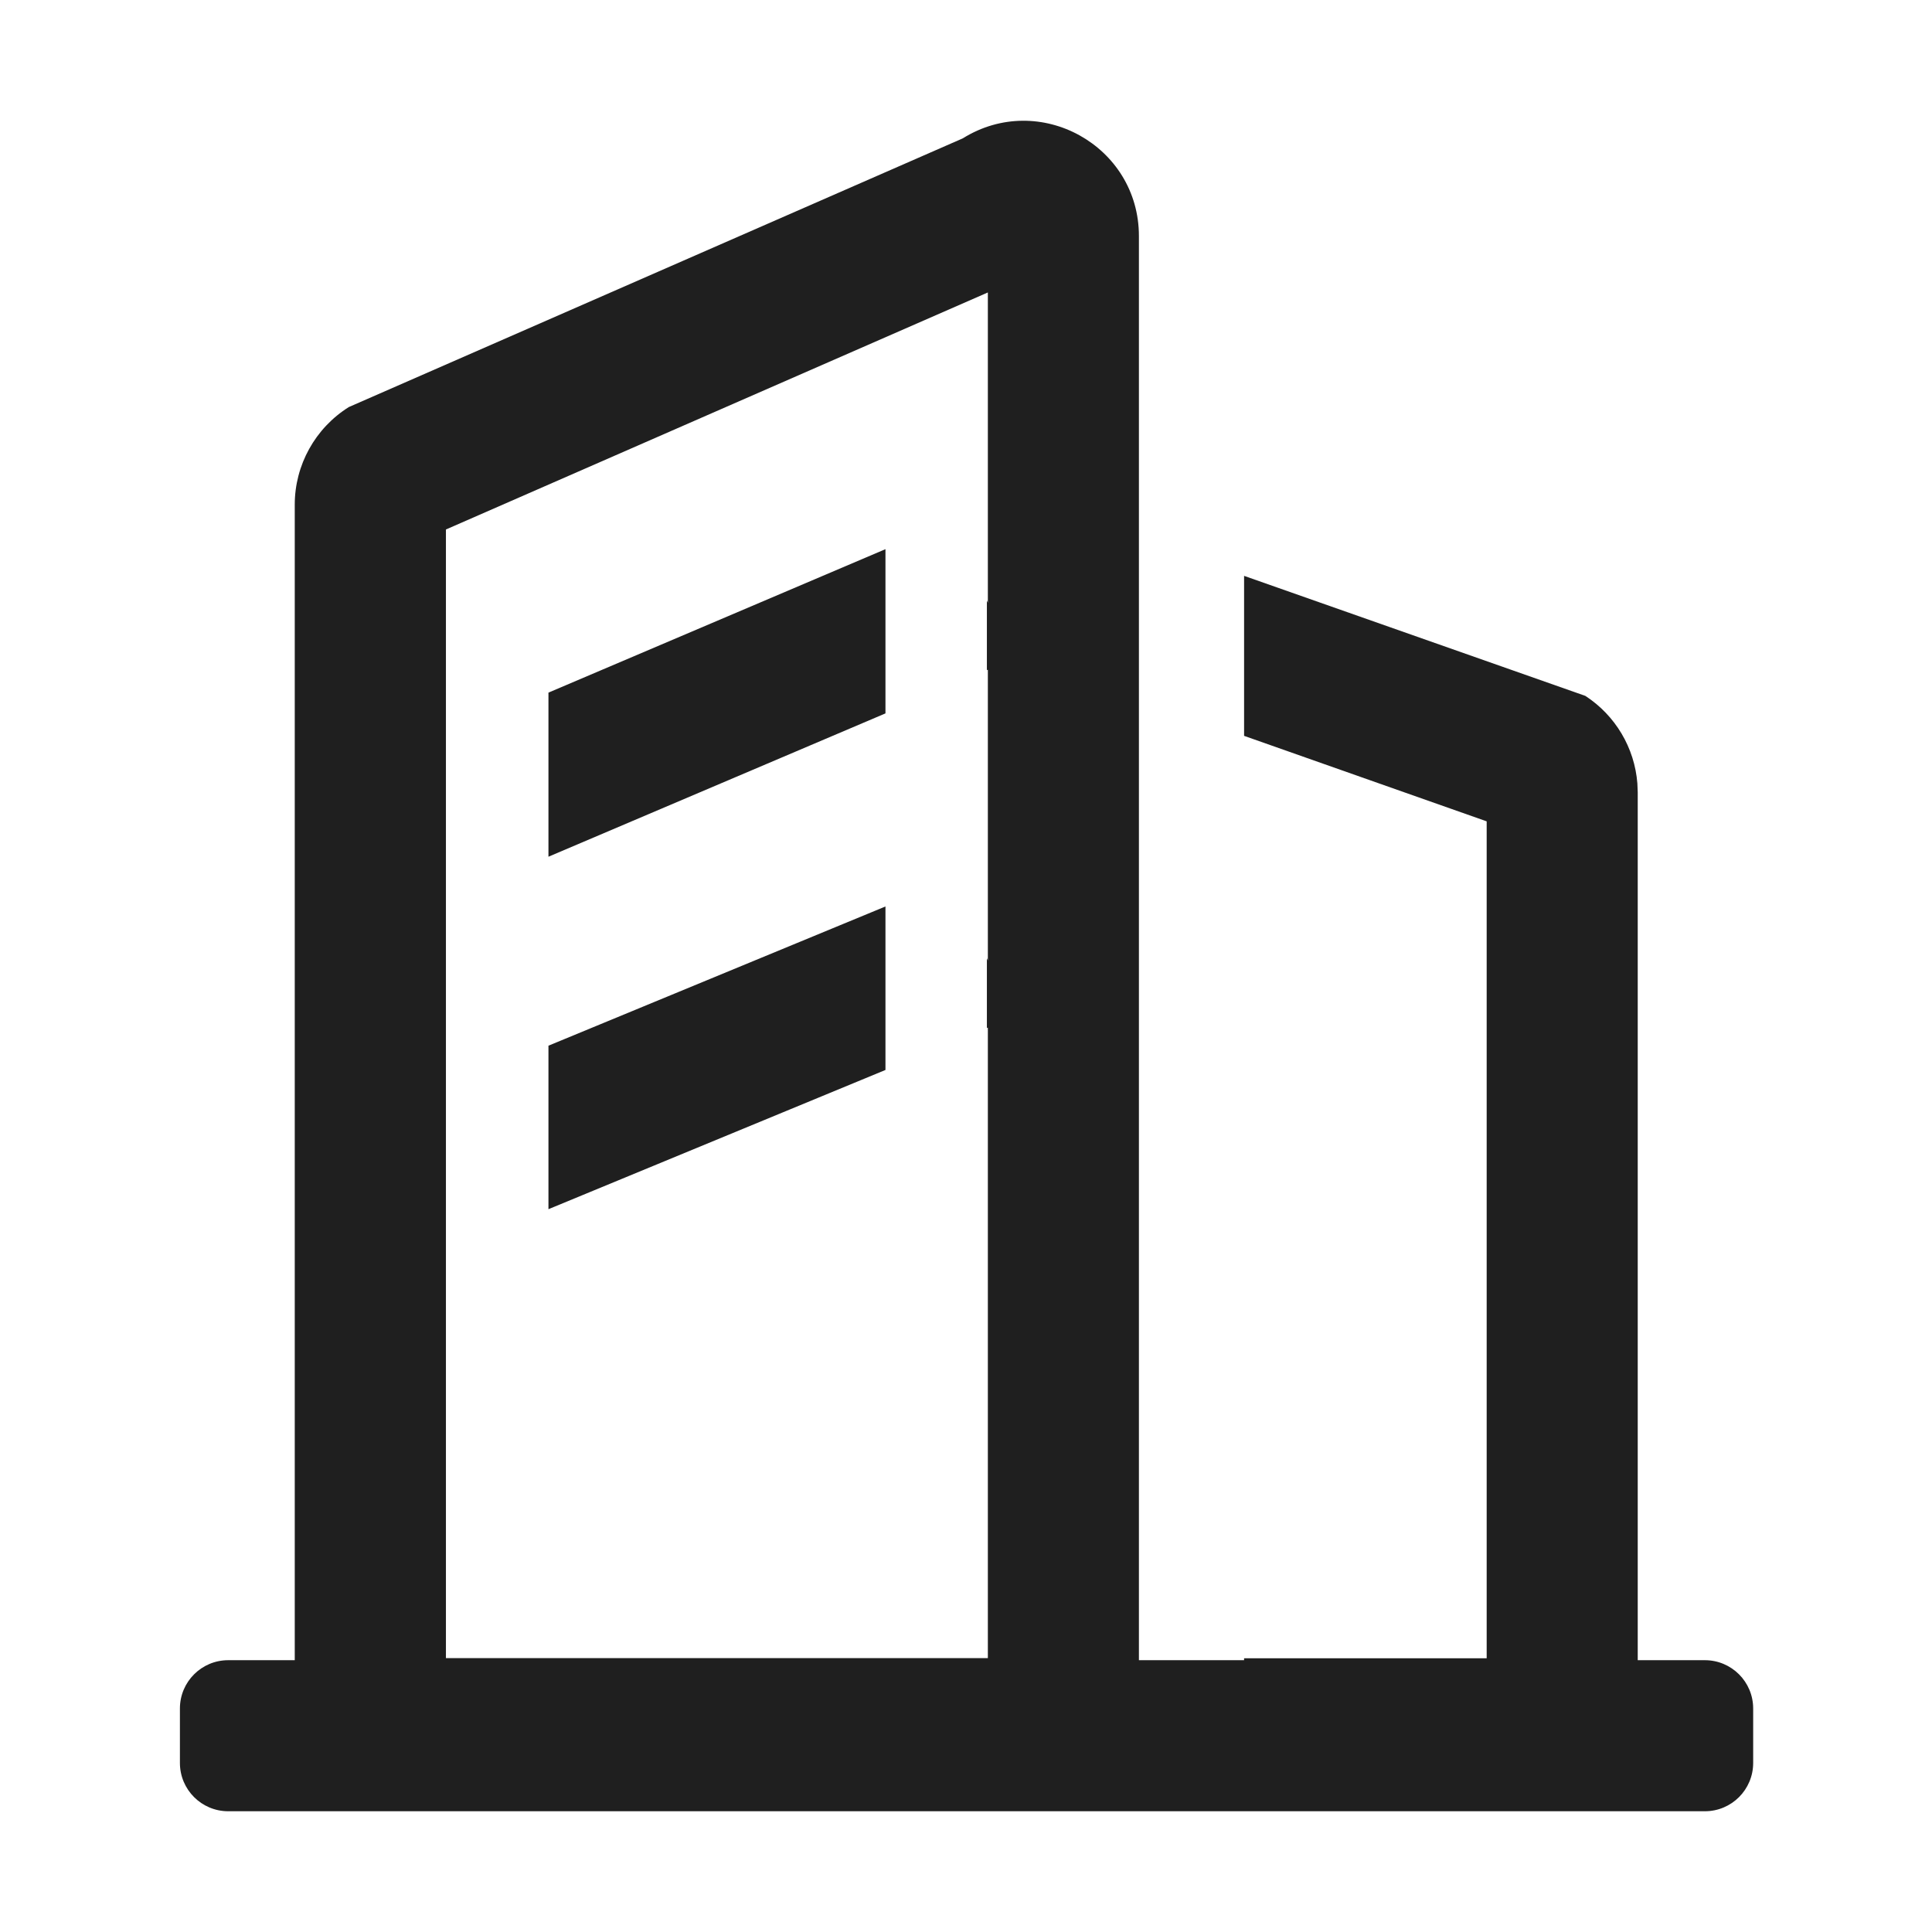 <?xml version="1.0" encoding="UTF-8"?>
<svg width="16px" height="16px" viewBox="0 0 16 16" version="1.1" xmlns="http://www.w3.org/2000/svg" xmlns:xlink="http://www.w3.org/1999/xlink">
    <title>公司</title>
    <g id="页面-1" stroke="none" stroke-width="1" fill="none" fill-rule="evenodd">
        <g id="首页1920" transform="translate(-812, -1150)">
            <g id="编组-12" transform="translate(280, 997)">
                <g id="编组-9" transform="translate(516, 37)">
                    <g id="编组-15" transform="translate(16, 114)">
                        <g id="公司" transform="translate(0, 2)">
                            <rect id="矩形" fill="#000000" opacity="0" x="0" y="0" width="16" height="16"></rect>
                            <path d="M9.432,1.955 L9.432,13.749 L10.303,13.749 L10.303,13.733 L12.312,13.733 L12.312,6.802 L10.303,6.094 L10.303,4.769 L13.129,5.763 C13.378,5.925 13.537,6.193 13.56,6.488 L13.563,6.562 L13.563,13.749 L14.119,13.749 C14.34,13.749 14.519,13.928 14.519,14.149 L14.519,14.6 C14.519,14.821 14.34,15 14.119,15 L1.89,15 C1.669,15 1.49,14.821 1.49,14.6 L1.49,14.149 C1.49,13.928 1.669,13.749 1.89,13.749 L2.441,13.749 L2.441,13.749 L2.441,4.179 C2.441,3.851 2.611,3.545 2.889,3.371 L7.973,1.146 C8.608,0.75 9.432,1.206 9.432,1.955 L9.432,1.955 Z M8.181,2.422 L3.693,4.385 L3.693,13.732 L8.181,13.732 L8.181,8.51 L8.173,8.514 L8.173,7.935 L8.181,7.955 L8.181,5.546 L8.173,5.55 L8.173,4.973 L8.181,4.992 L8.181,2.422 L8.181,2.422 Z M7.333,7.507 L7.333,8.861 L4.542,10.014 L4.542,8.66 L7.333,7.507 Z M7.333,4.548 L7.333,5.908 L4.542,7.095 L4.542,5.736 L7.333,4.548 L7.333,4.548 Z" id="形状" fill="#1F1F1F" fill-rule="nonzero"></path>
                        </g>
                    </g>
                </g>
            </g>
        </g>
    </g>
</svg>